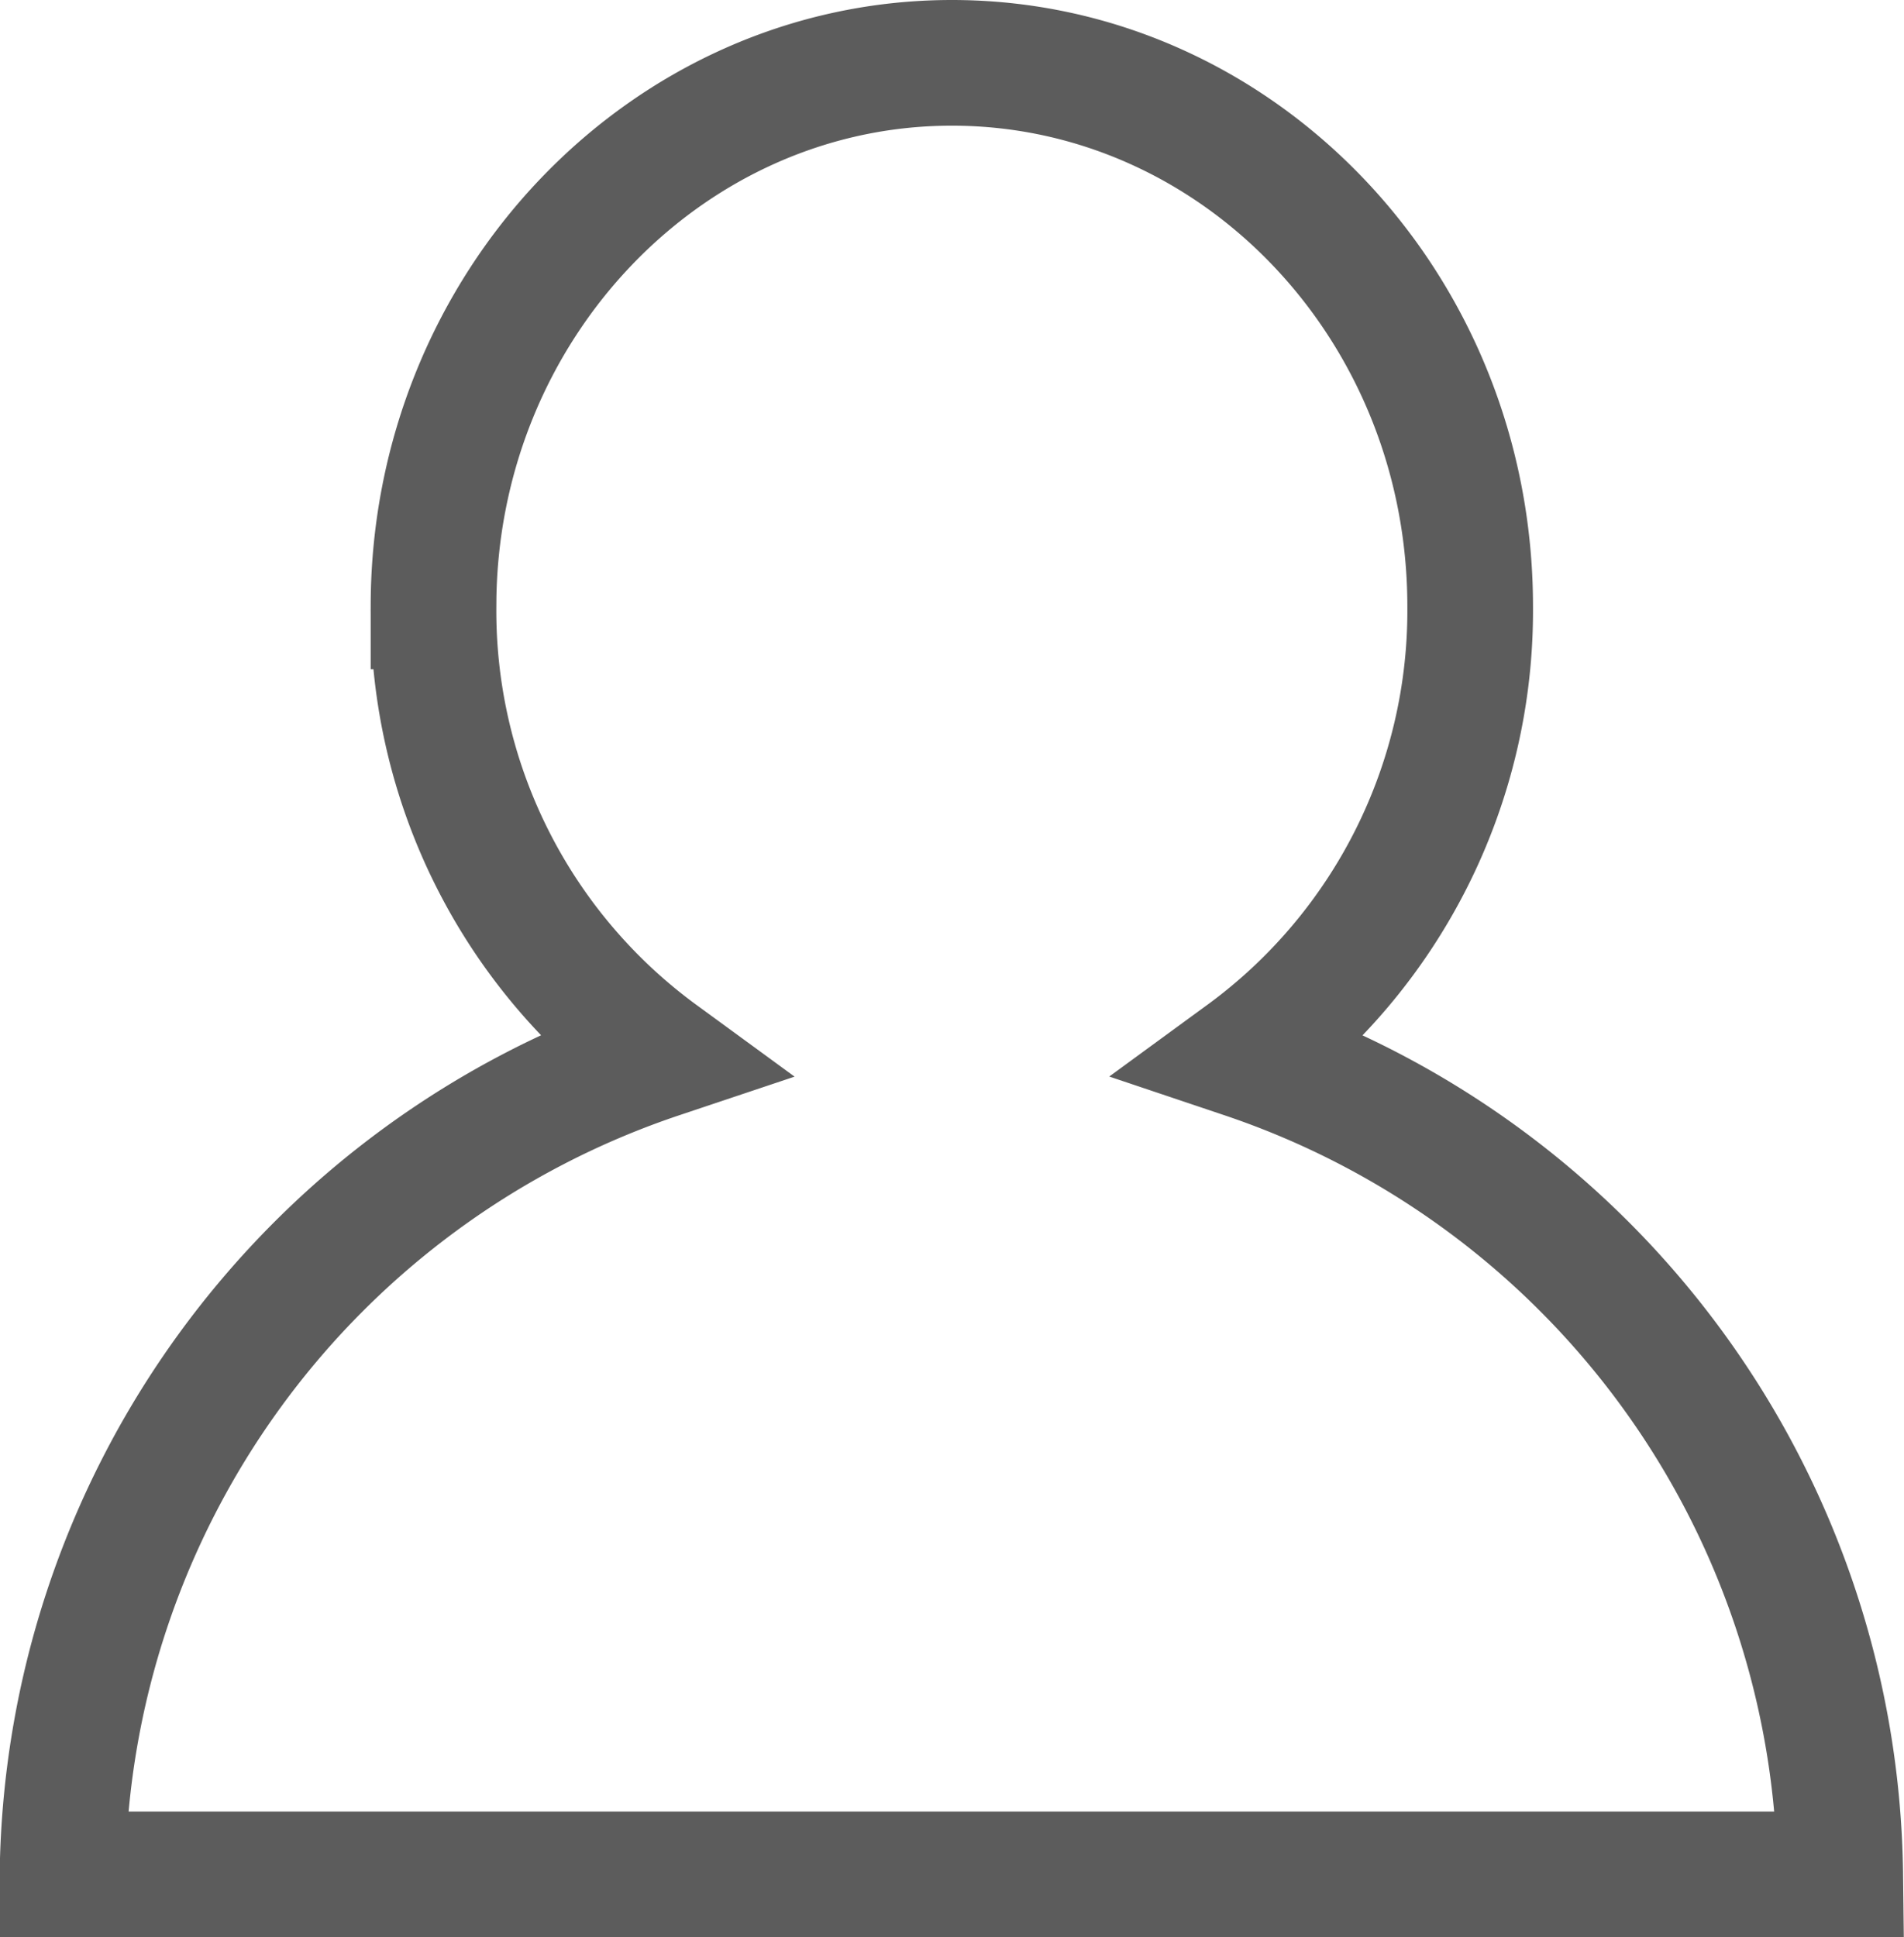 <svg id="レイヤー_1" data-name="レイヤー 1" xmlns="http://www.w3.org/2000/svg" viewBox="0 0 60.61 61.66"><defs><style>.cls-1{fill:none;stroke:#5c5c5c;stroke-miterlimit:10;stroke-width:4px;}</style></defs><path class="cls-1" d="M40.15,33.45a17.54,17.54,0,0,0,7.19-14.3c0-9.58-7.42-17.3-16.5-17.3s-16.5,7.77-16.5,17.3a17.54,17.54,0,0,0,7.19,14.3,27.84,27.84,0,0,0-19,26.06H59.12A27.84,27.84,0,0,0,40.15,33.45Z" transform="translate(-0.54 0.15)"/></svg>